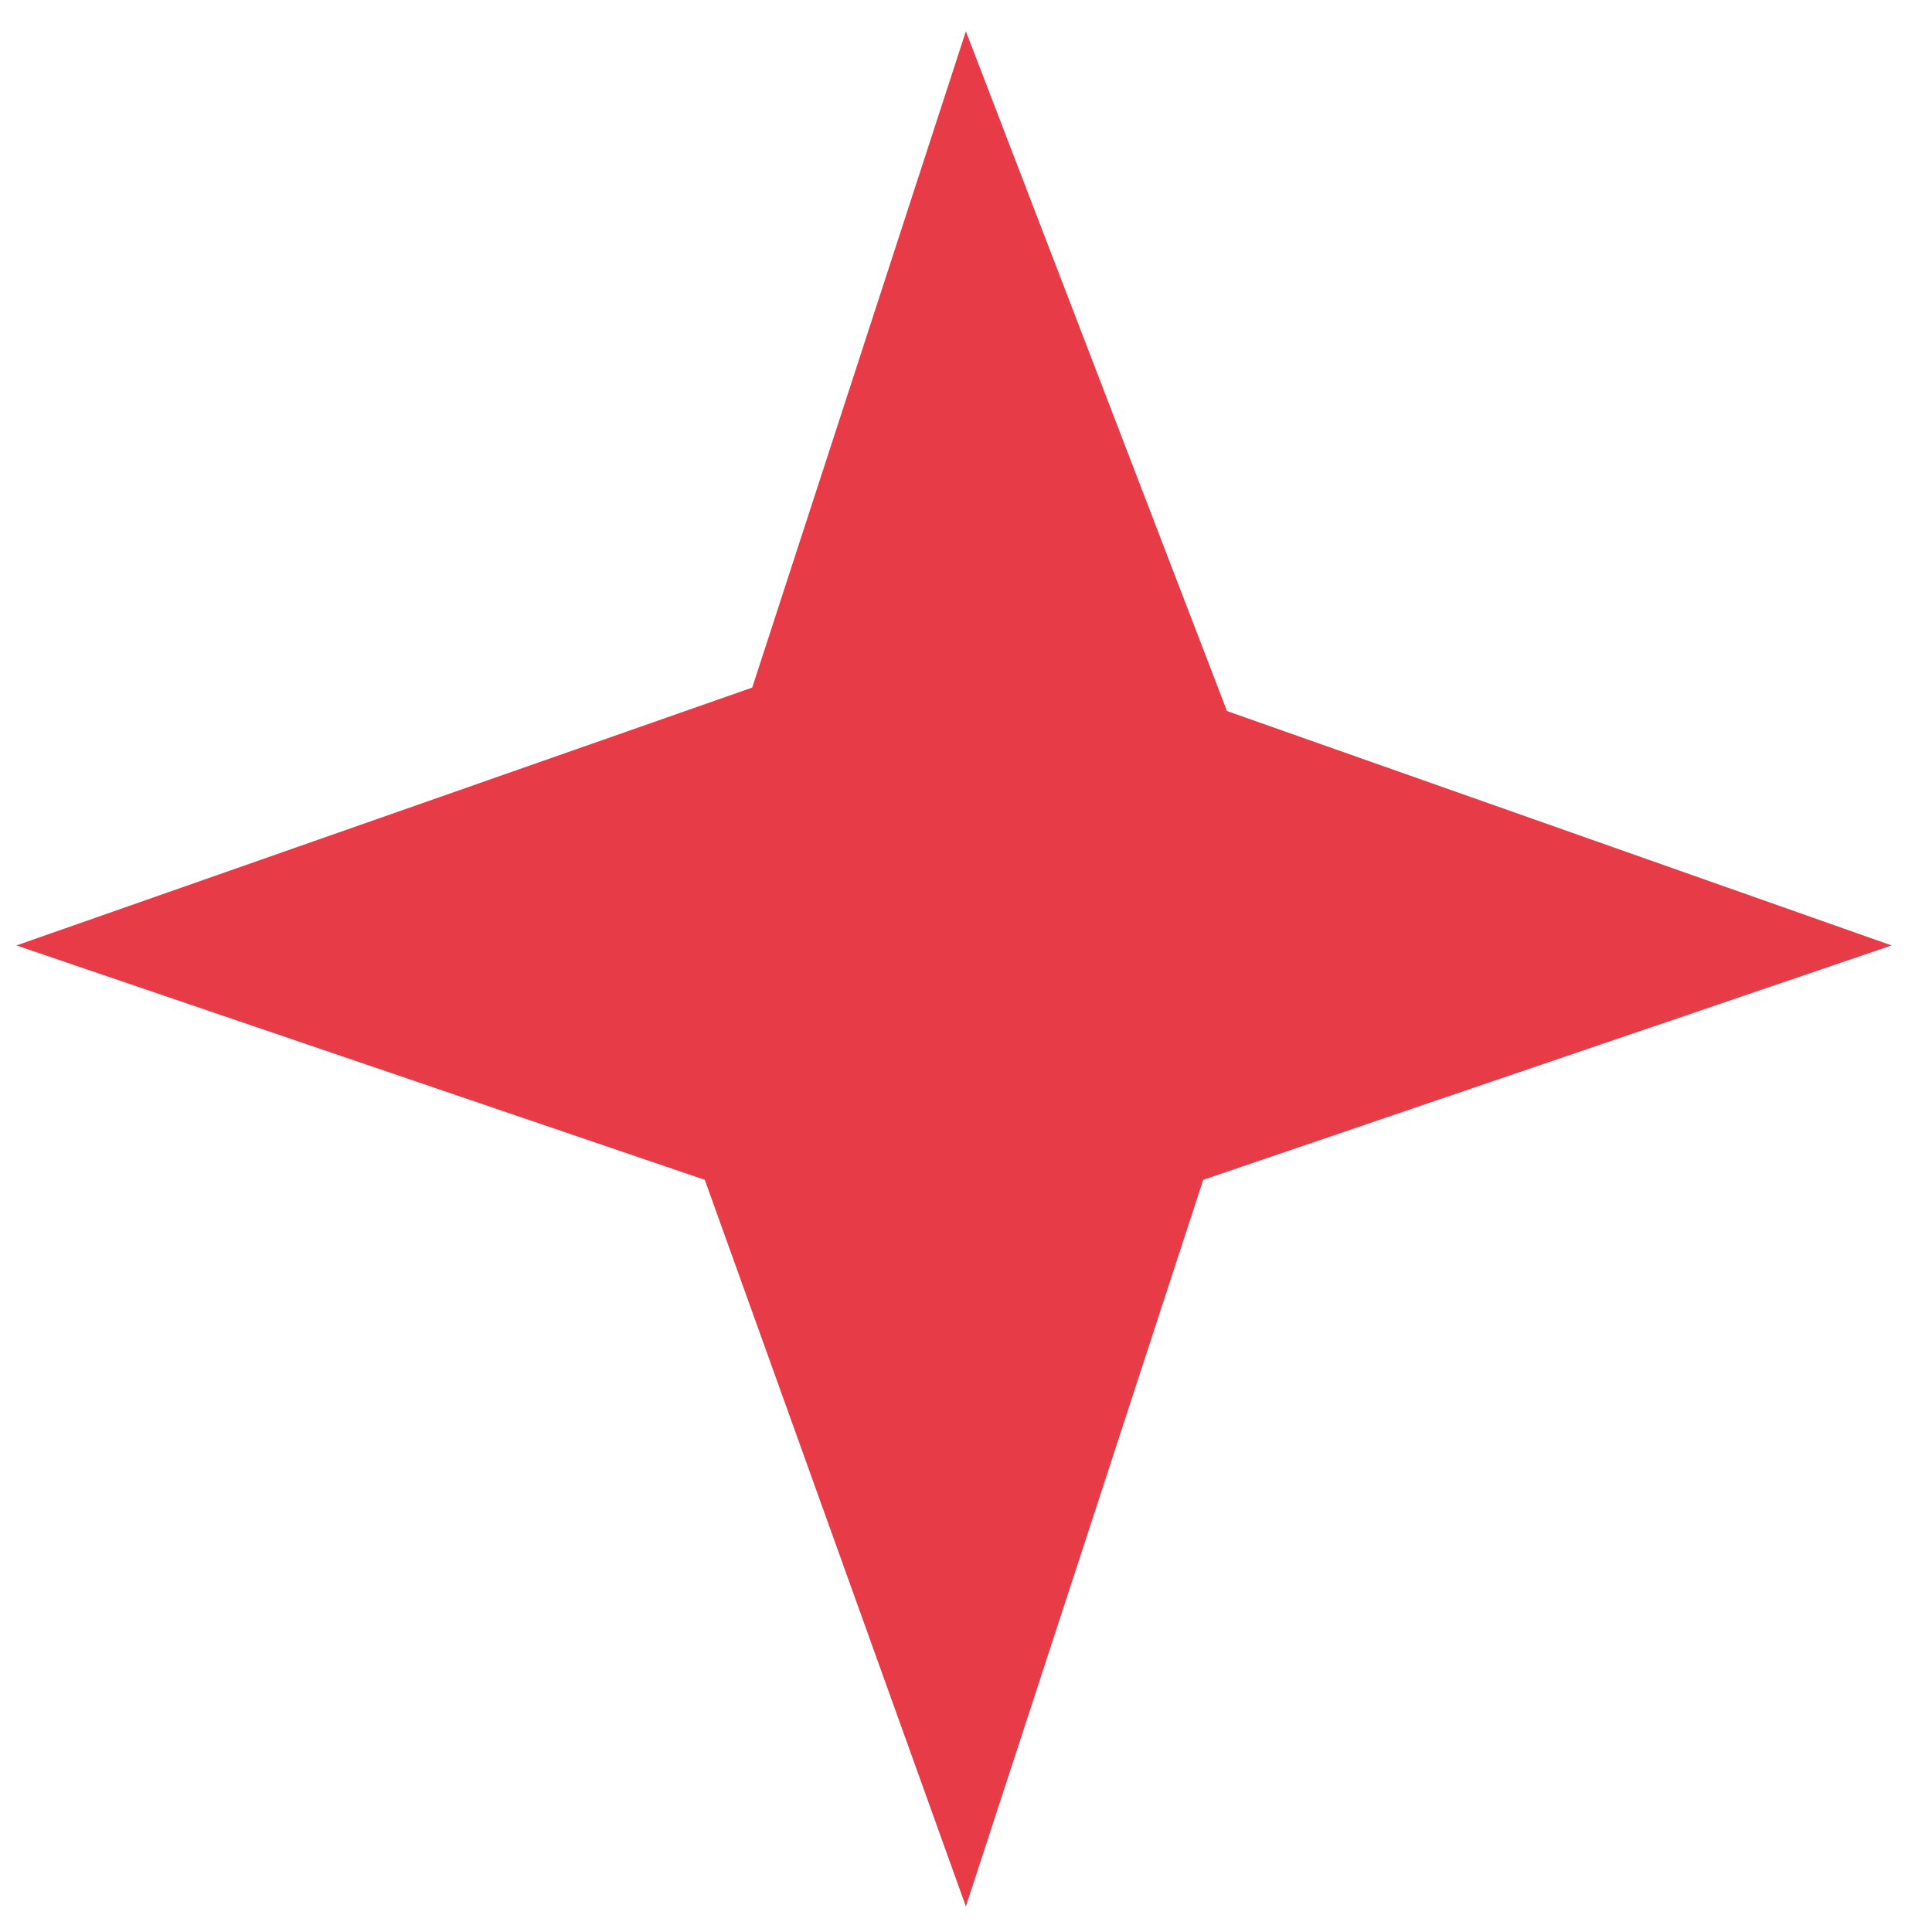 <?xml version="1.0" encoding="UTF-8"?> <svg xmlns="http://www.w3.org/2000/svg" width="34" height="34" viewBox="0 0 34 34" fill="none"> <path d="M13.238 12.1L16.998 0.55L21.593 12.513L33.289 16.638L21.175 20.763L16.998 33.55L12.403 20.763L0.289 16.638L13.238 12.1Z" fill="#E73C47"></path> </svg> 